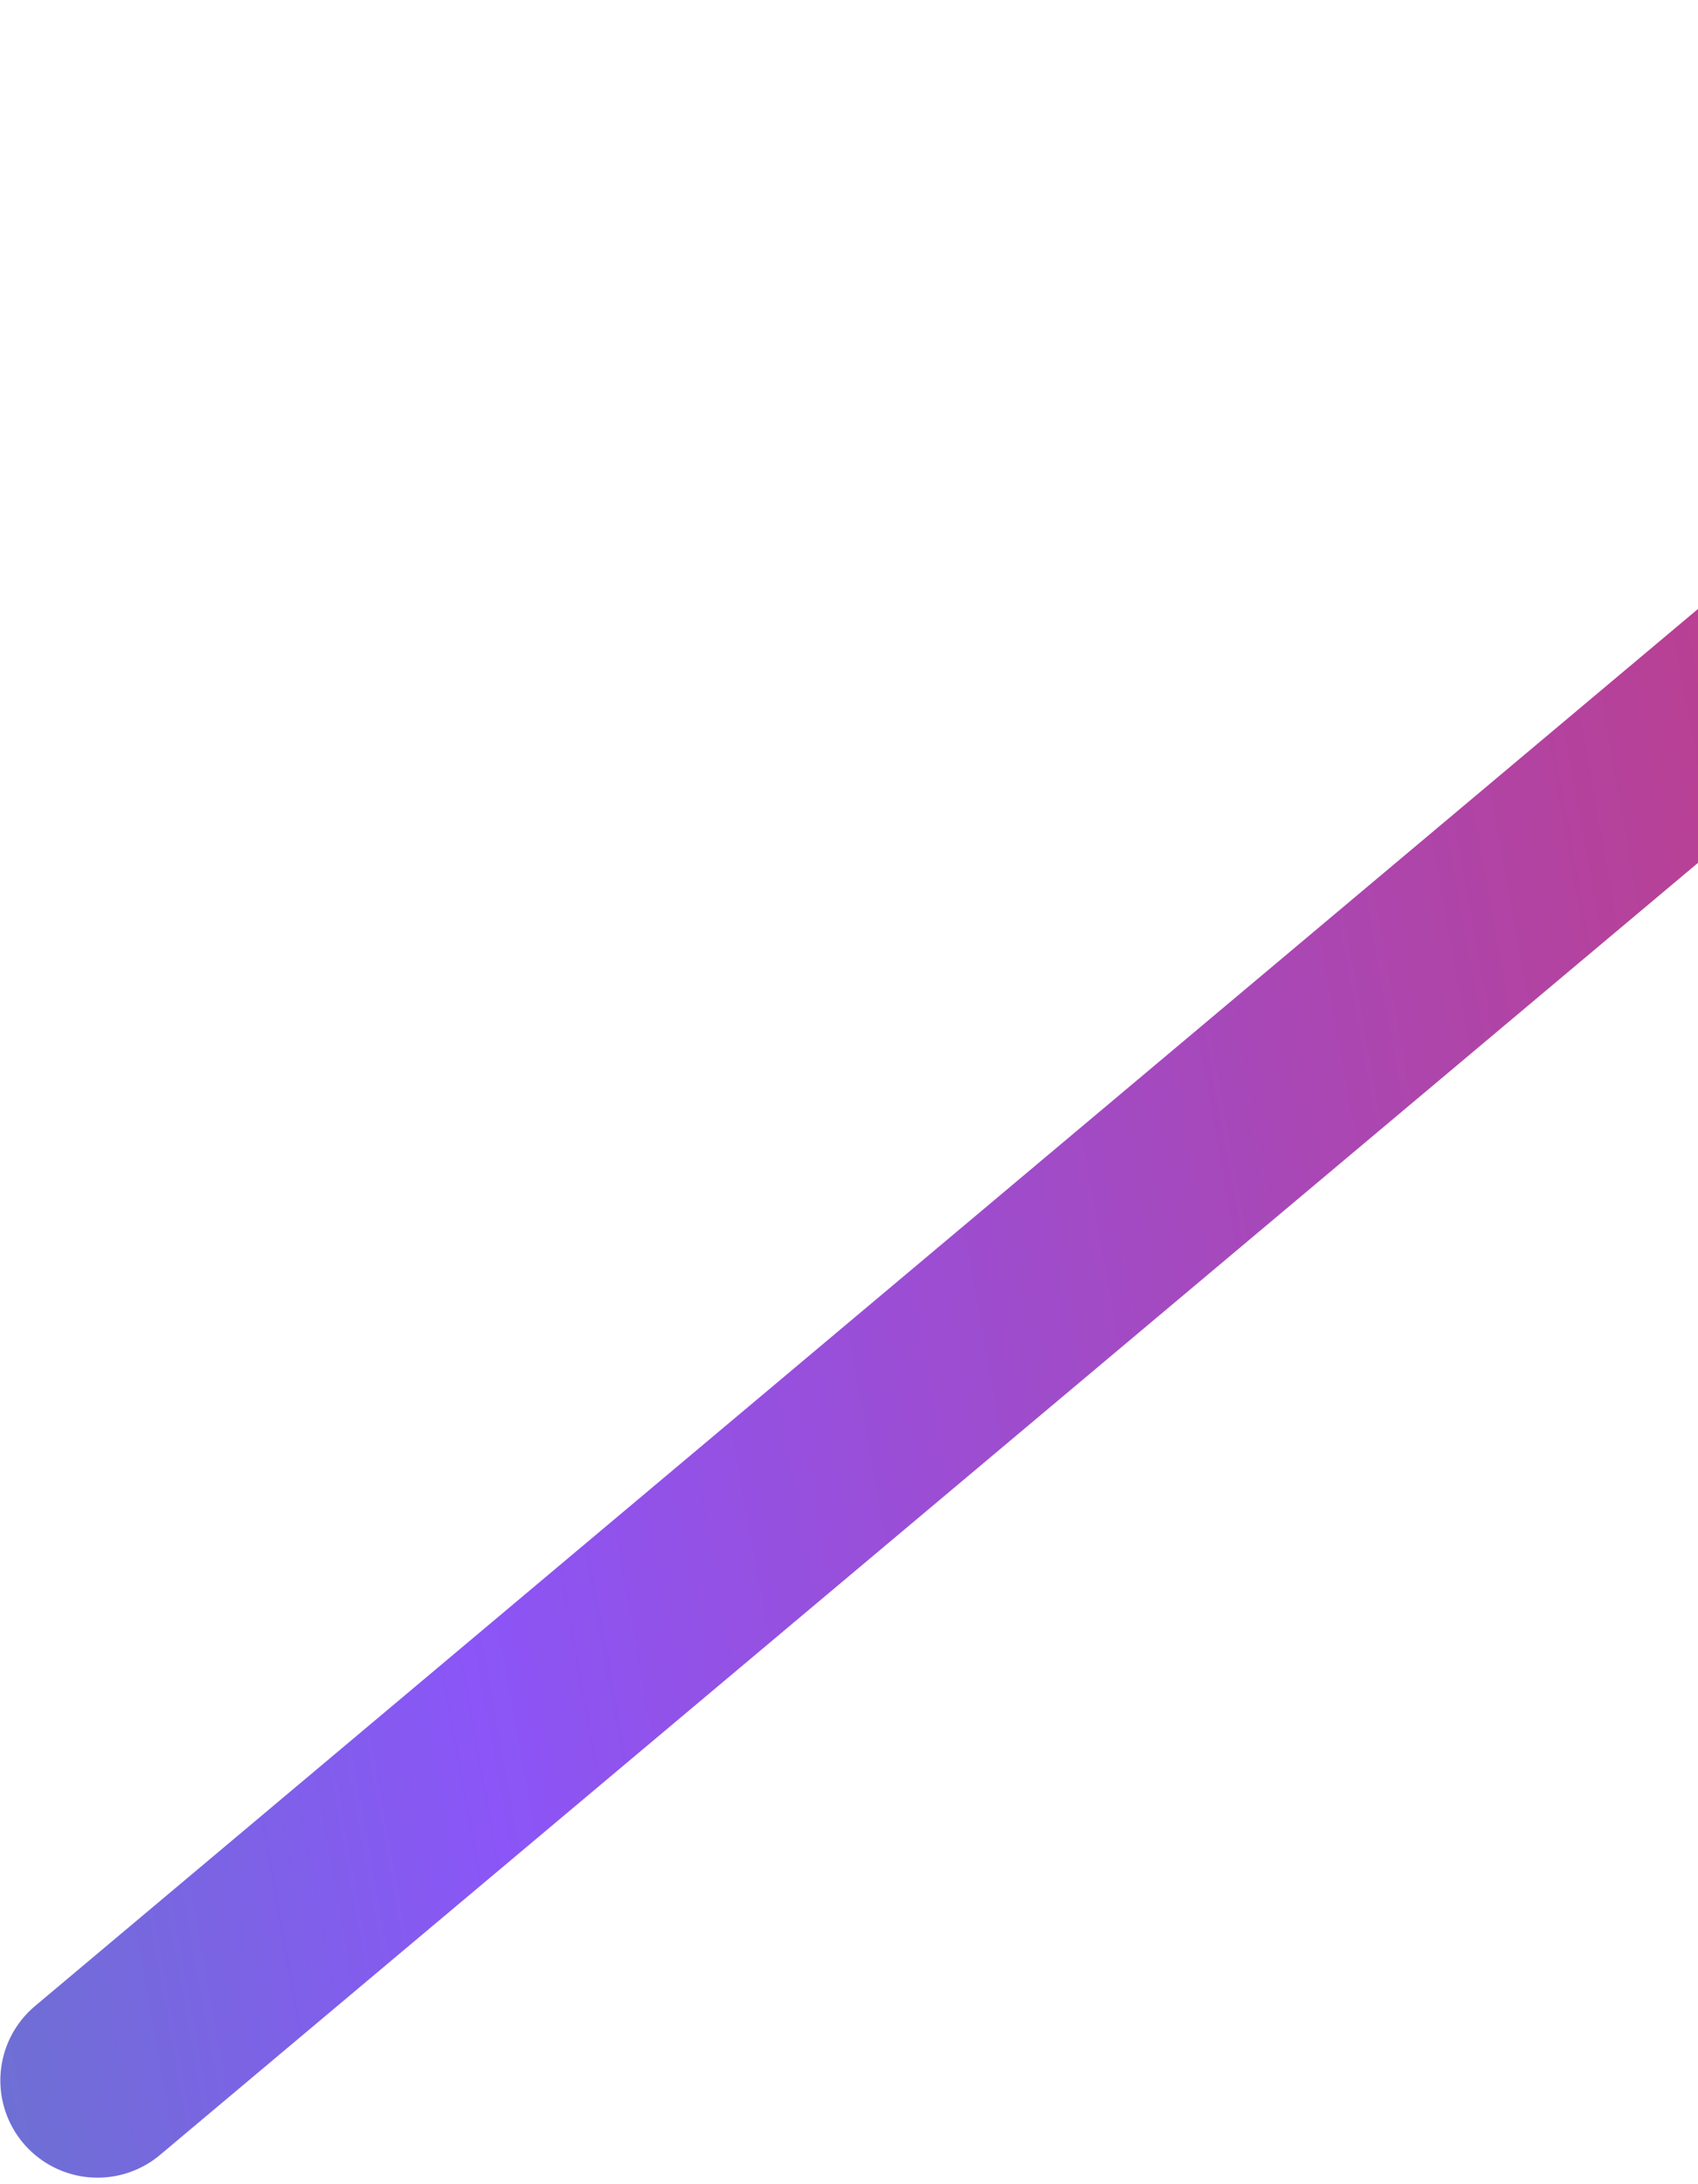 <svg width="297" height="382" viewBox="0 0 297 382" fill="none" xmlns="http://www.w3.org/2000/svg">
<path d="M429.004 17.817L17.06 363.835" stroke="url(#paint0_linear_2107_50348)" stroke-width="34" stroke-linecap="round"/>
<defs>
<linearGradient id="paint0_linear_2107_50348" x1="604.518" y1="-135.389" x2="-332.72" y2="33.402" gradientUnits="userSpaceOnUse">
<stop stop-color="#FBBB3C"/>
<stop offset="0.088" stop-color="#316FED"/>
<stop offset="0.145" stop-color="#E02E3D"/>
<stop offset="0.619" stop-color="#8B55F7"/>
<stop offset="0.952" stop-color="#29AE81"/>
</linearGradient>
</defs>
</svg>
